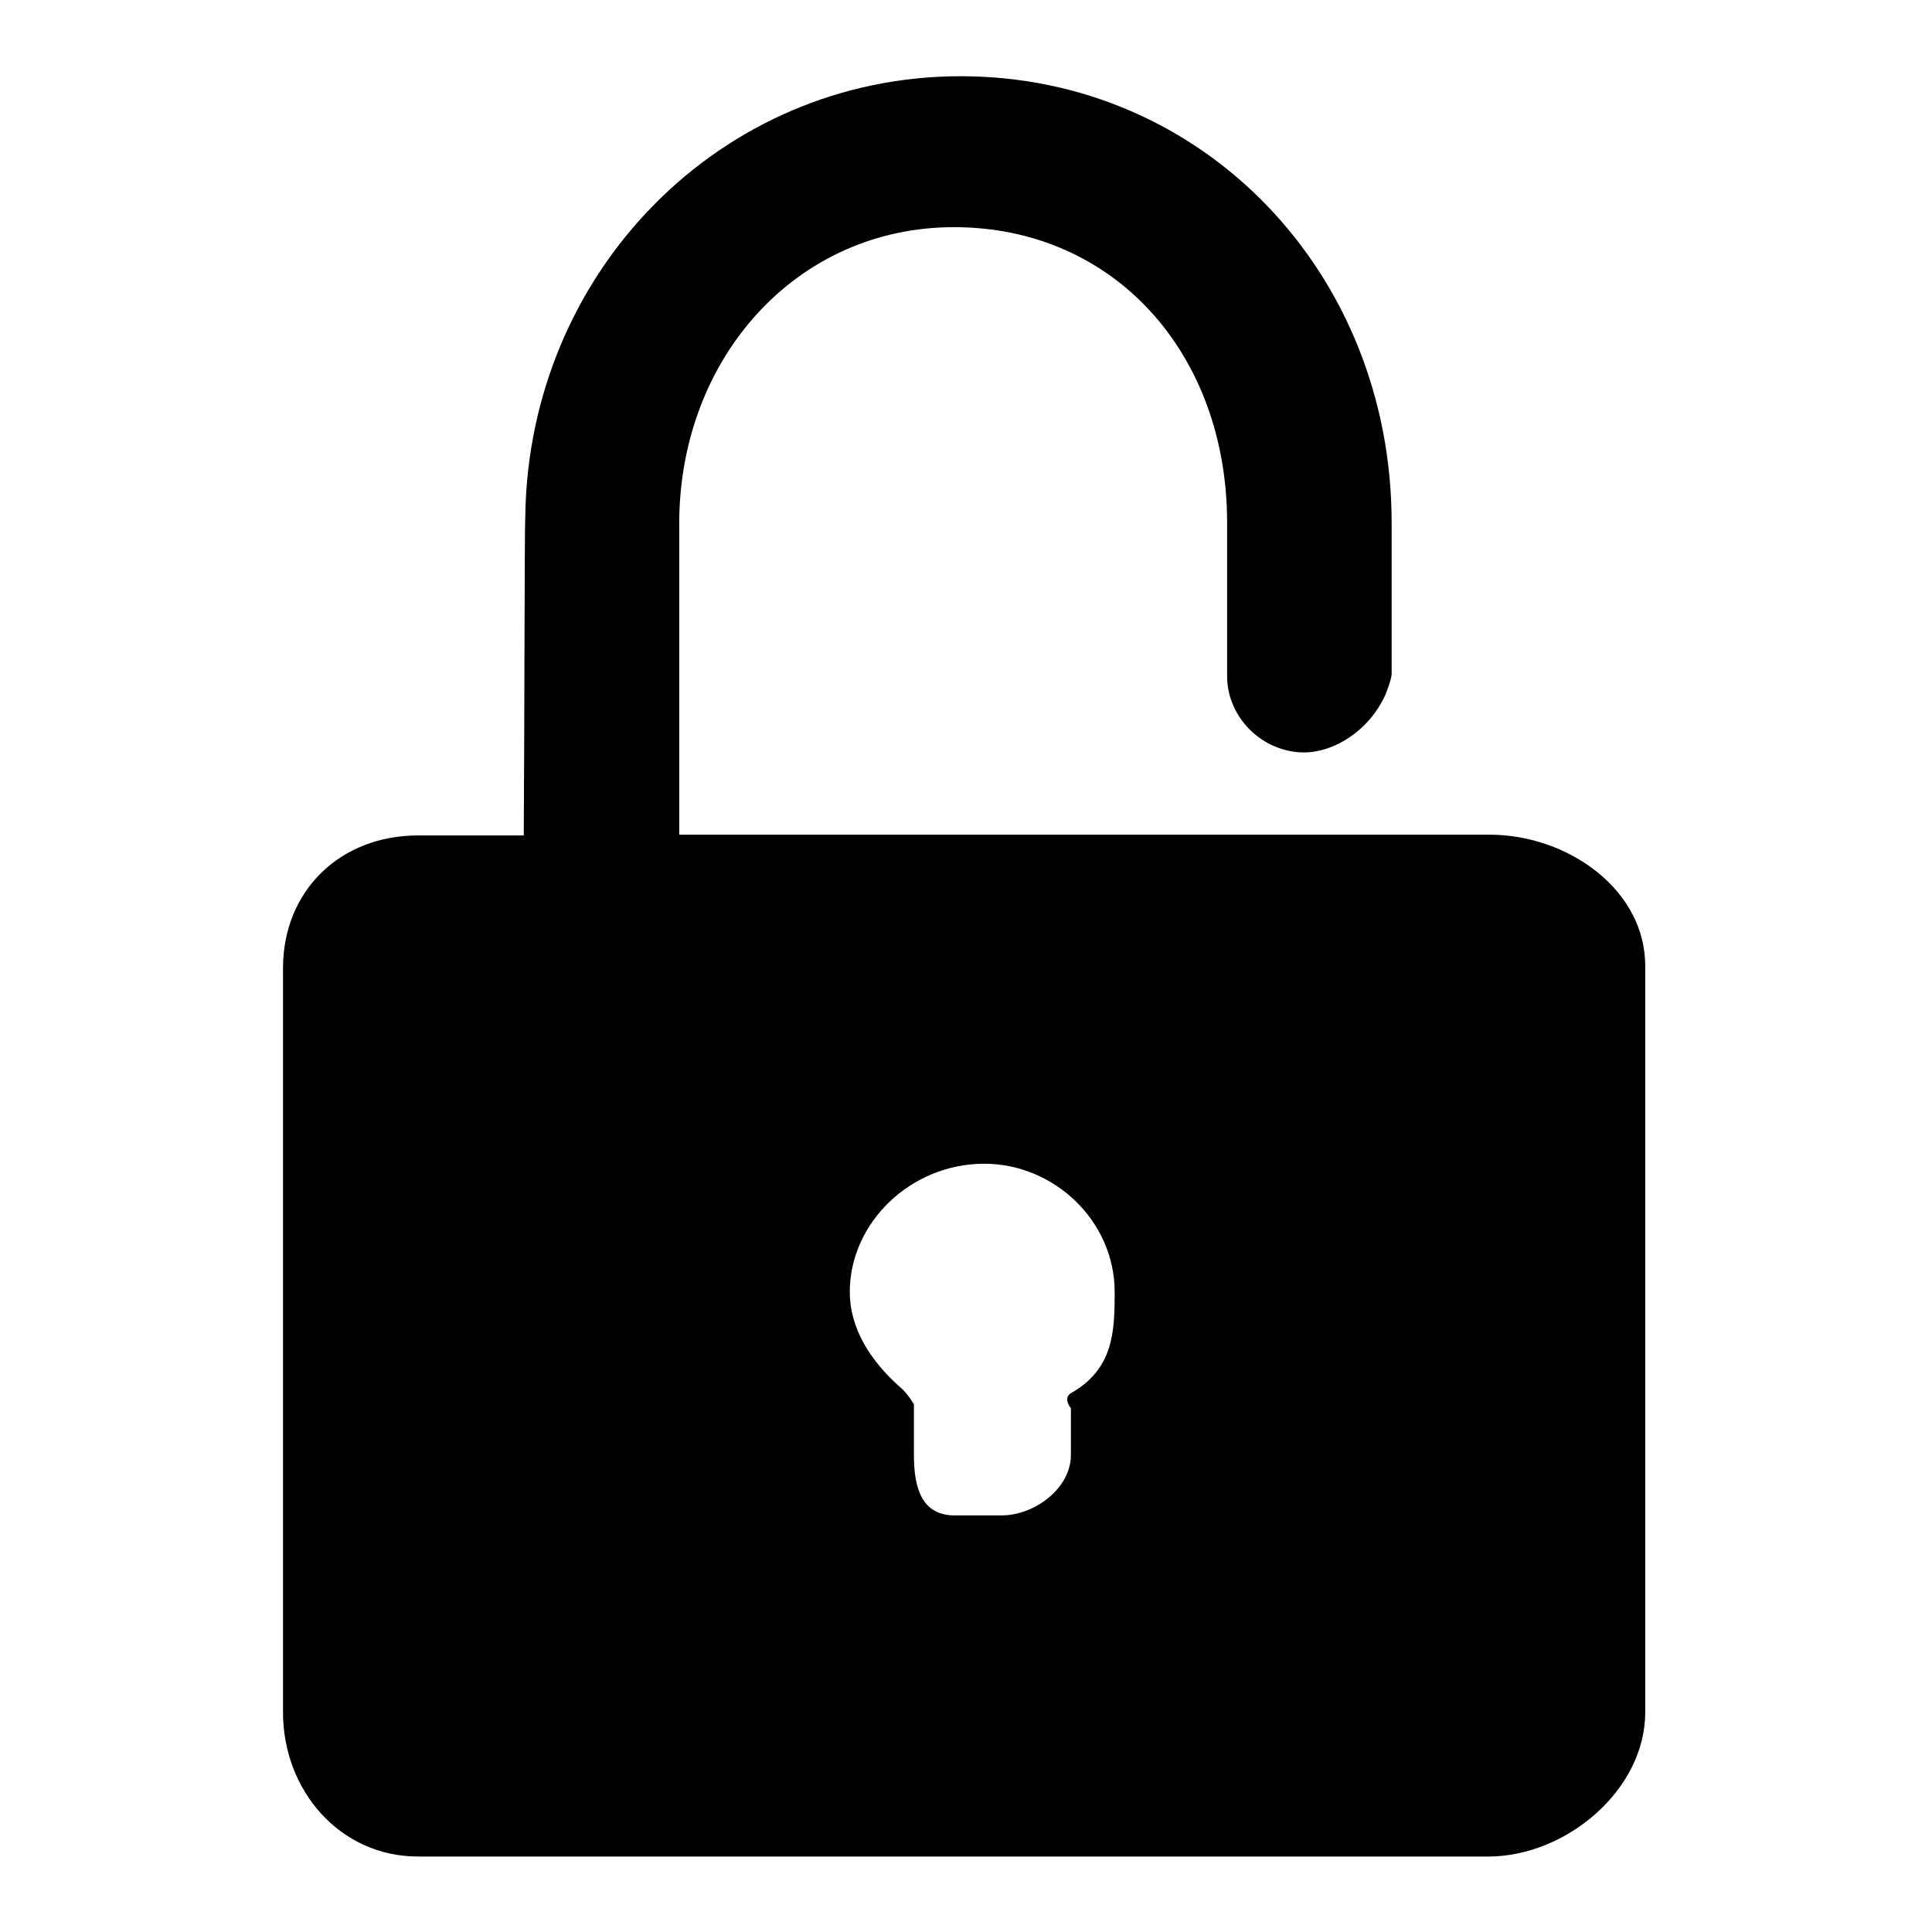 <?xml version="1.0" encoding="utf-8"?>
<!-- Svg Vector Icons : http://www.onlinewebfonts.com/icon -->
<!DOCTYPE svg PUBLIC "-//W3C//DTD SVG 1.1//EN" "http://www.w3.org/Graphics/SVG/1.1/DTD/svg11.dtd">
<svg version="1.1" xmlns="http://www.w3.org/2000/svg" xmlns:xlink="http://www.w3.org/1999/xlink" x="0px" y="0px" viewBox="0 0 256 256" enable-background="new 0 0 256 256" xml:space="preserve">
<g> <path fill="#000000" d="M197.4,110.6H90l0-41.2c0-21.9,15.5-39.3,36.4-39.3c21.2,0,36.2,16.7,36.2,39.2v20.3 c0,5.5,4.7,10.1,10.2,10.1c3.9,0,8.6-2.8,10.8-7.7c0,0,0.8-2,0.8-2.7l0-20c0-33.2-25-59.2-57.1-59.2c-31.9,0-57.3,26-57.7,58.4 c-0.1,1.4-0.1,28.3-0.2,42.2h-14c-10.3,0-17.9,7.3-17.9,17.6v98.6c0,10.3,7.5,19.1,17.9,19.1h141.8c10.3,0,20.8-8.8,20.8-19.1 v-98.6C218.2,117.9,207.7,110.6,197.4,110.6z M141.9,184.6c-1.1,0.7,0,2,0,2v6.2c0,4.4-4.8,8-9.2,8h-6.2c-4.3,0-5.4-3.5-5.4-8v-6.7 c0,0-0.6-1.1-1.5-2c-4.4-3.8-7-8.2-7-12.9c0-9.2,8.1-17,17.8-17c9.3,0,17.3,7.6,17.3,17C147.7,176.3,147.6,181.4,141.9,184.6 L141.9,184.6z"/></g>
</svg>